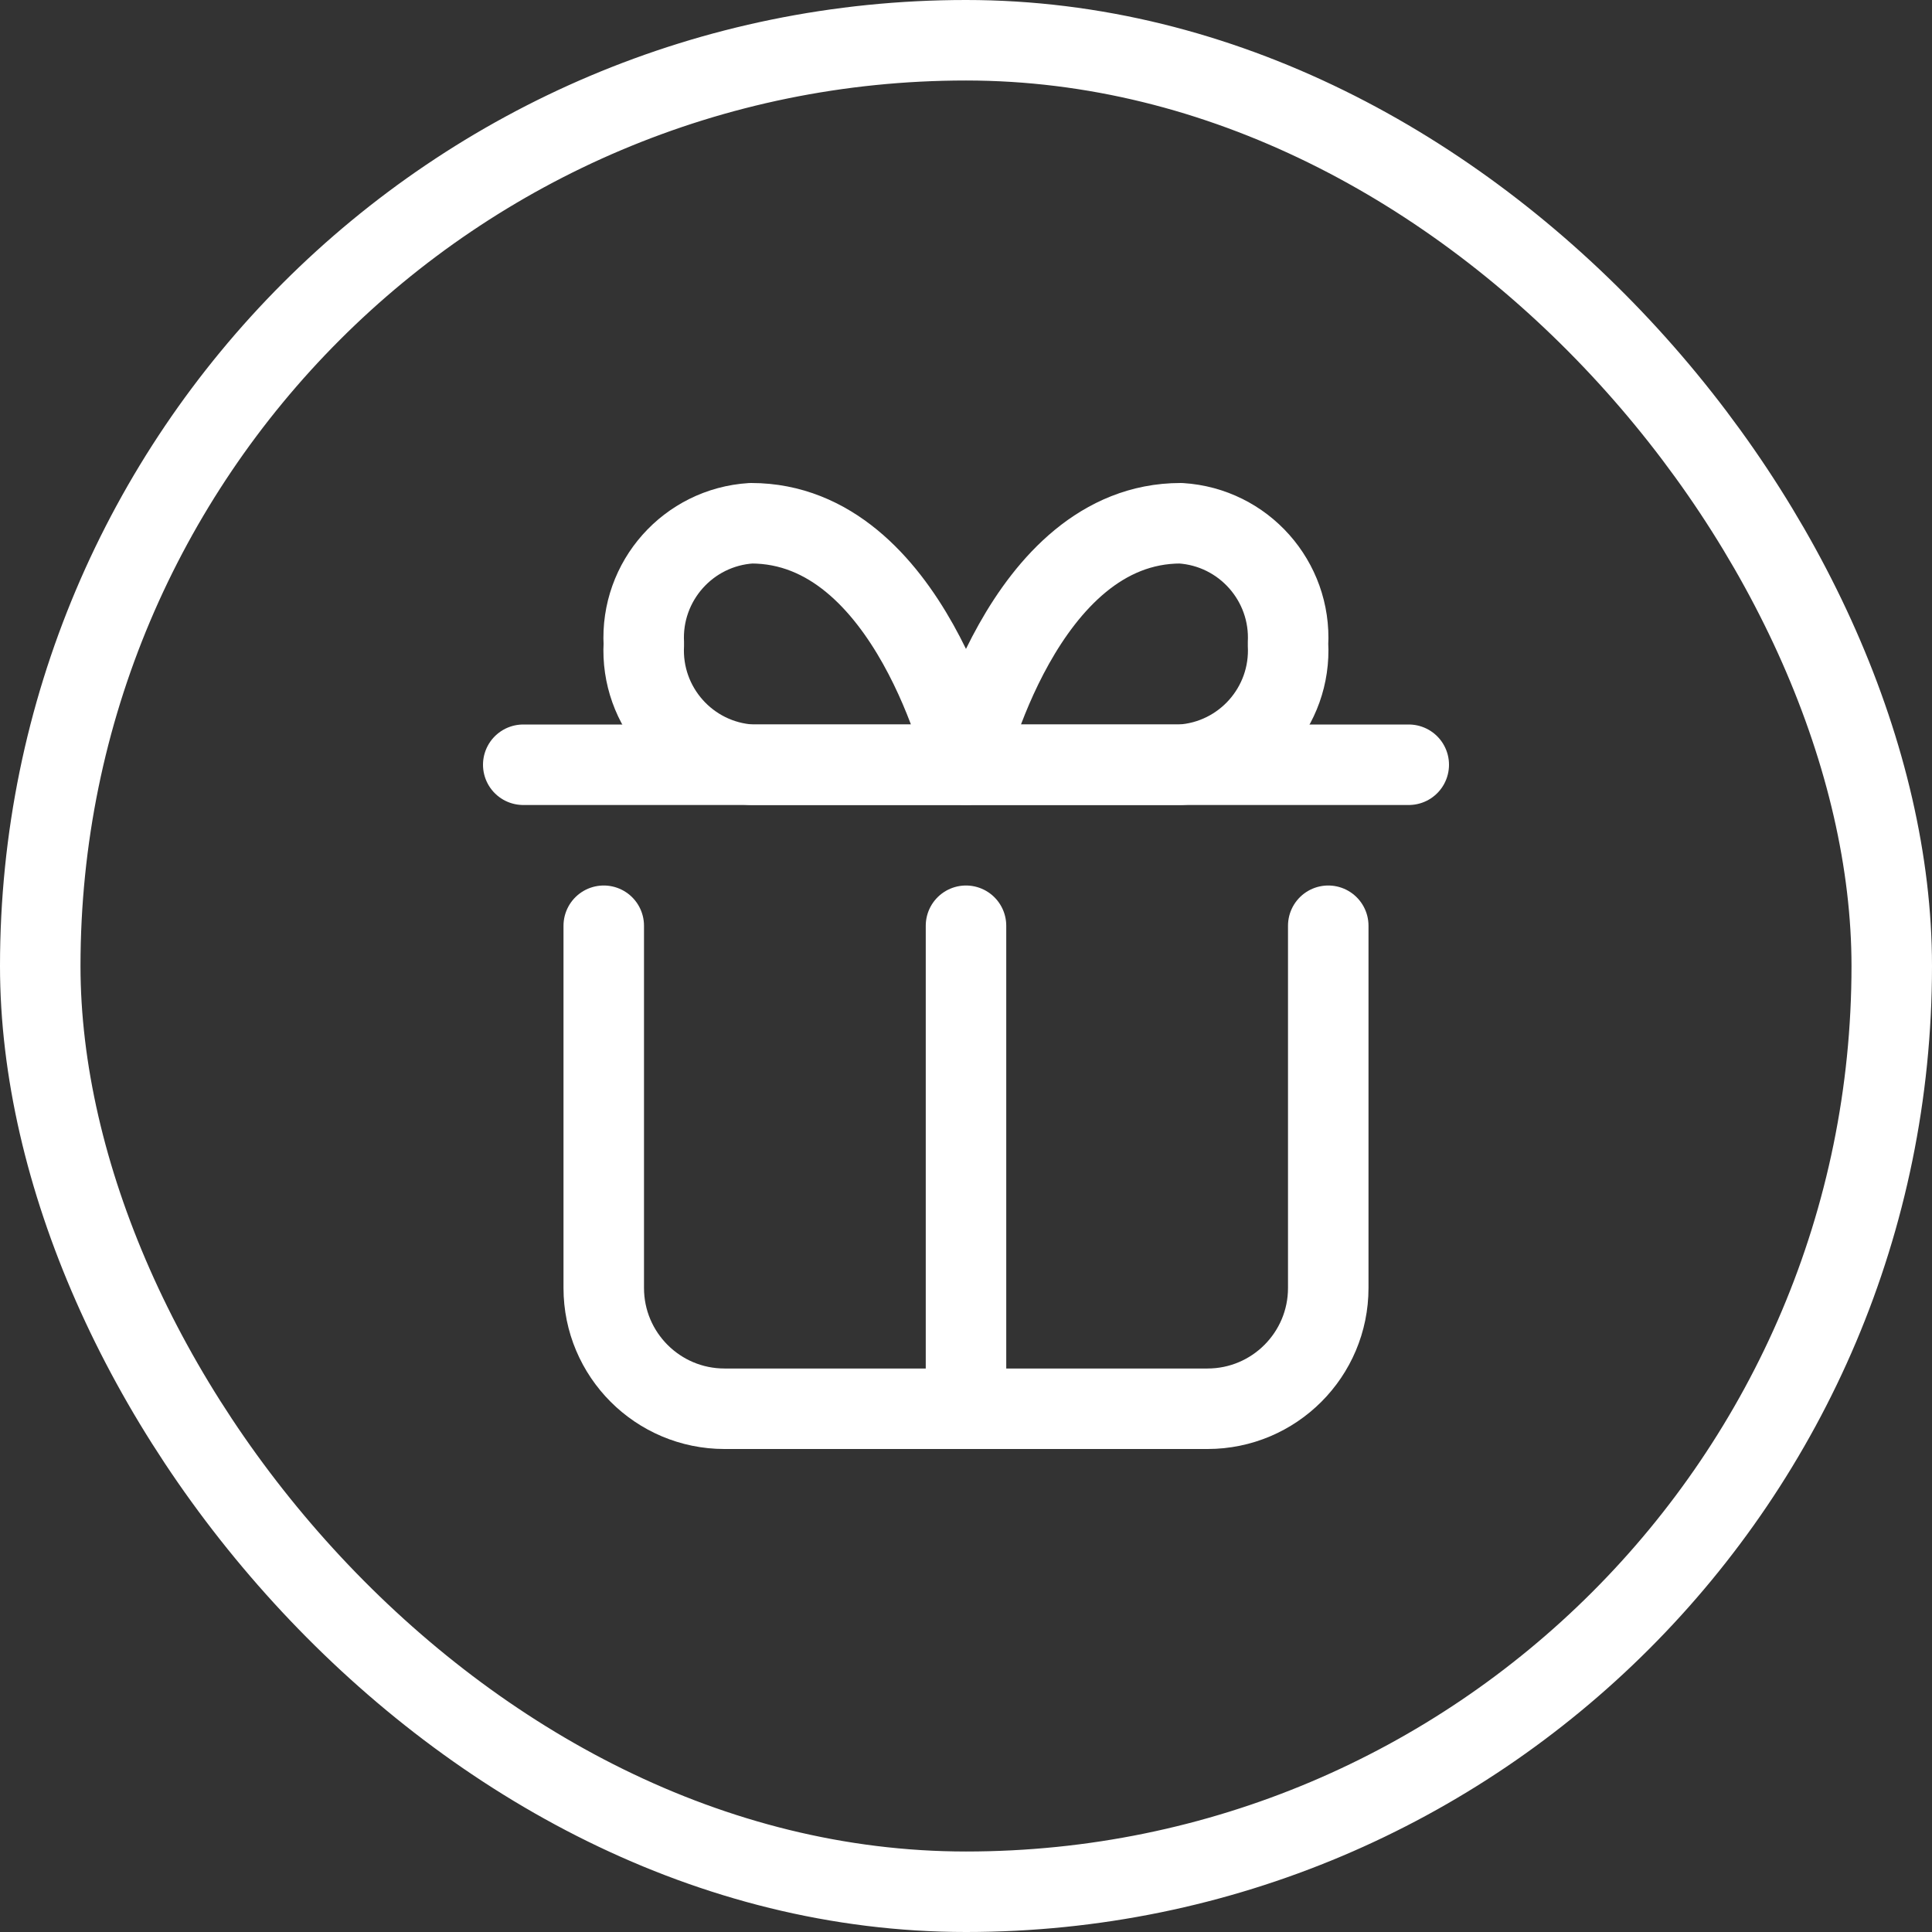 <svg width="24" height="24" viewBox="0 0 24 24" fill="none" xmlns="http://www.w3.org/2000/svg">
<rect x="0" y="0" width="24" height="24" fill="#333333" stroke="none"/>
<rect x="0.5" y="0.5" width="23" height="23" rx="11.5" stroke="white"/>
<path d="M12 11.5V17.5" stroke="white" stroke-linecap="round" stroke-linejoin="round"/>
<path d="M7.998 8C7.955 7.219 8.55 6.549 9.331 6.5C11.303 6.5 11.998 9.5 11.998 9.5H9.331C8.55 9.452 7.954 8.782 7.998 8Z" stroke="white" stroke-linecap="round" stroke-linejoin="round"/>
<path d="M14.667 9.5H12C12 9.5 12.7 6.5 14.667 6.5C15.448 6.549 16.043 7.219 16 8C16.044 8.782 15.448 9.452 14.667 9.5Z" stroke="white" stroke-linecap="round" stroke-linejoin="round"/>
<path d="M6.5 9.5H17.5" stroke="white" stroke-linecap="round" stroke-linejoin="round"/>
<path d="M16.5 11.5V16C16.5 16.828 15.828 17.5 15 17.5H9C8.172 17.5 7.5 16.828 7.5 16V11.5" stroke="white" stroke-linecap="round" stroke-linejoin="round"/>
</svg>

